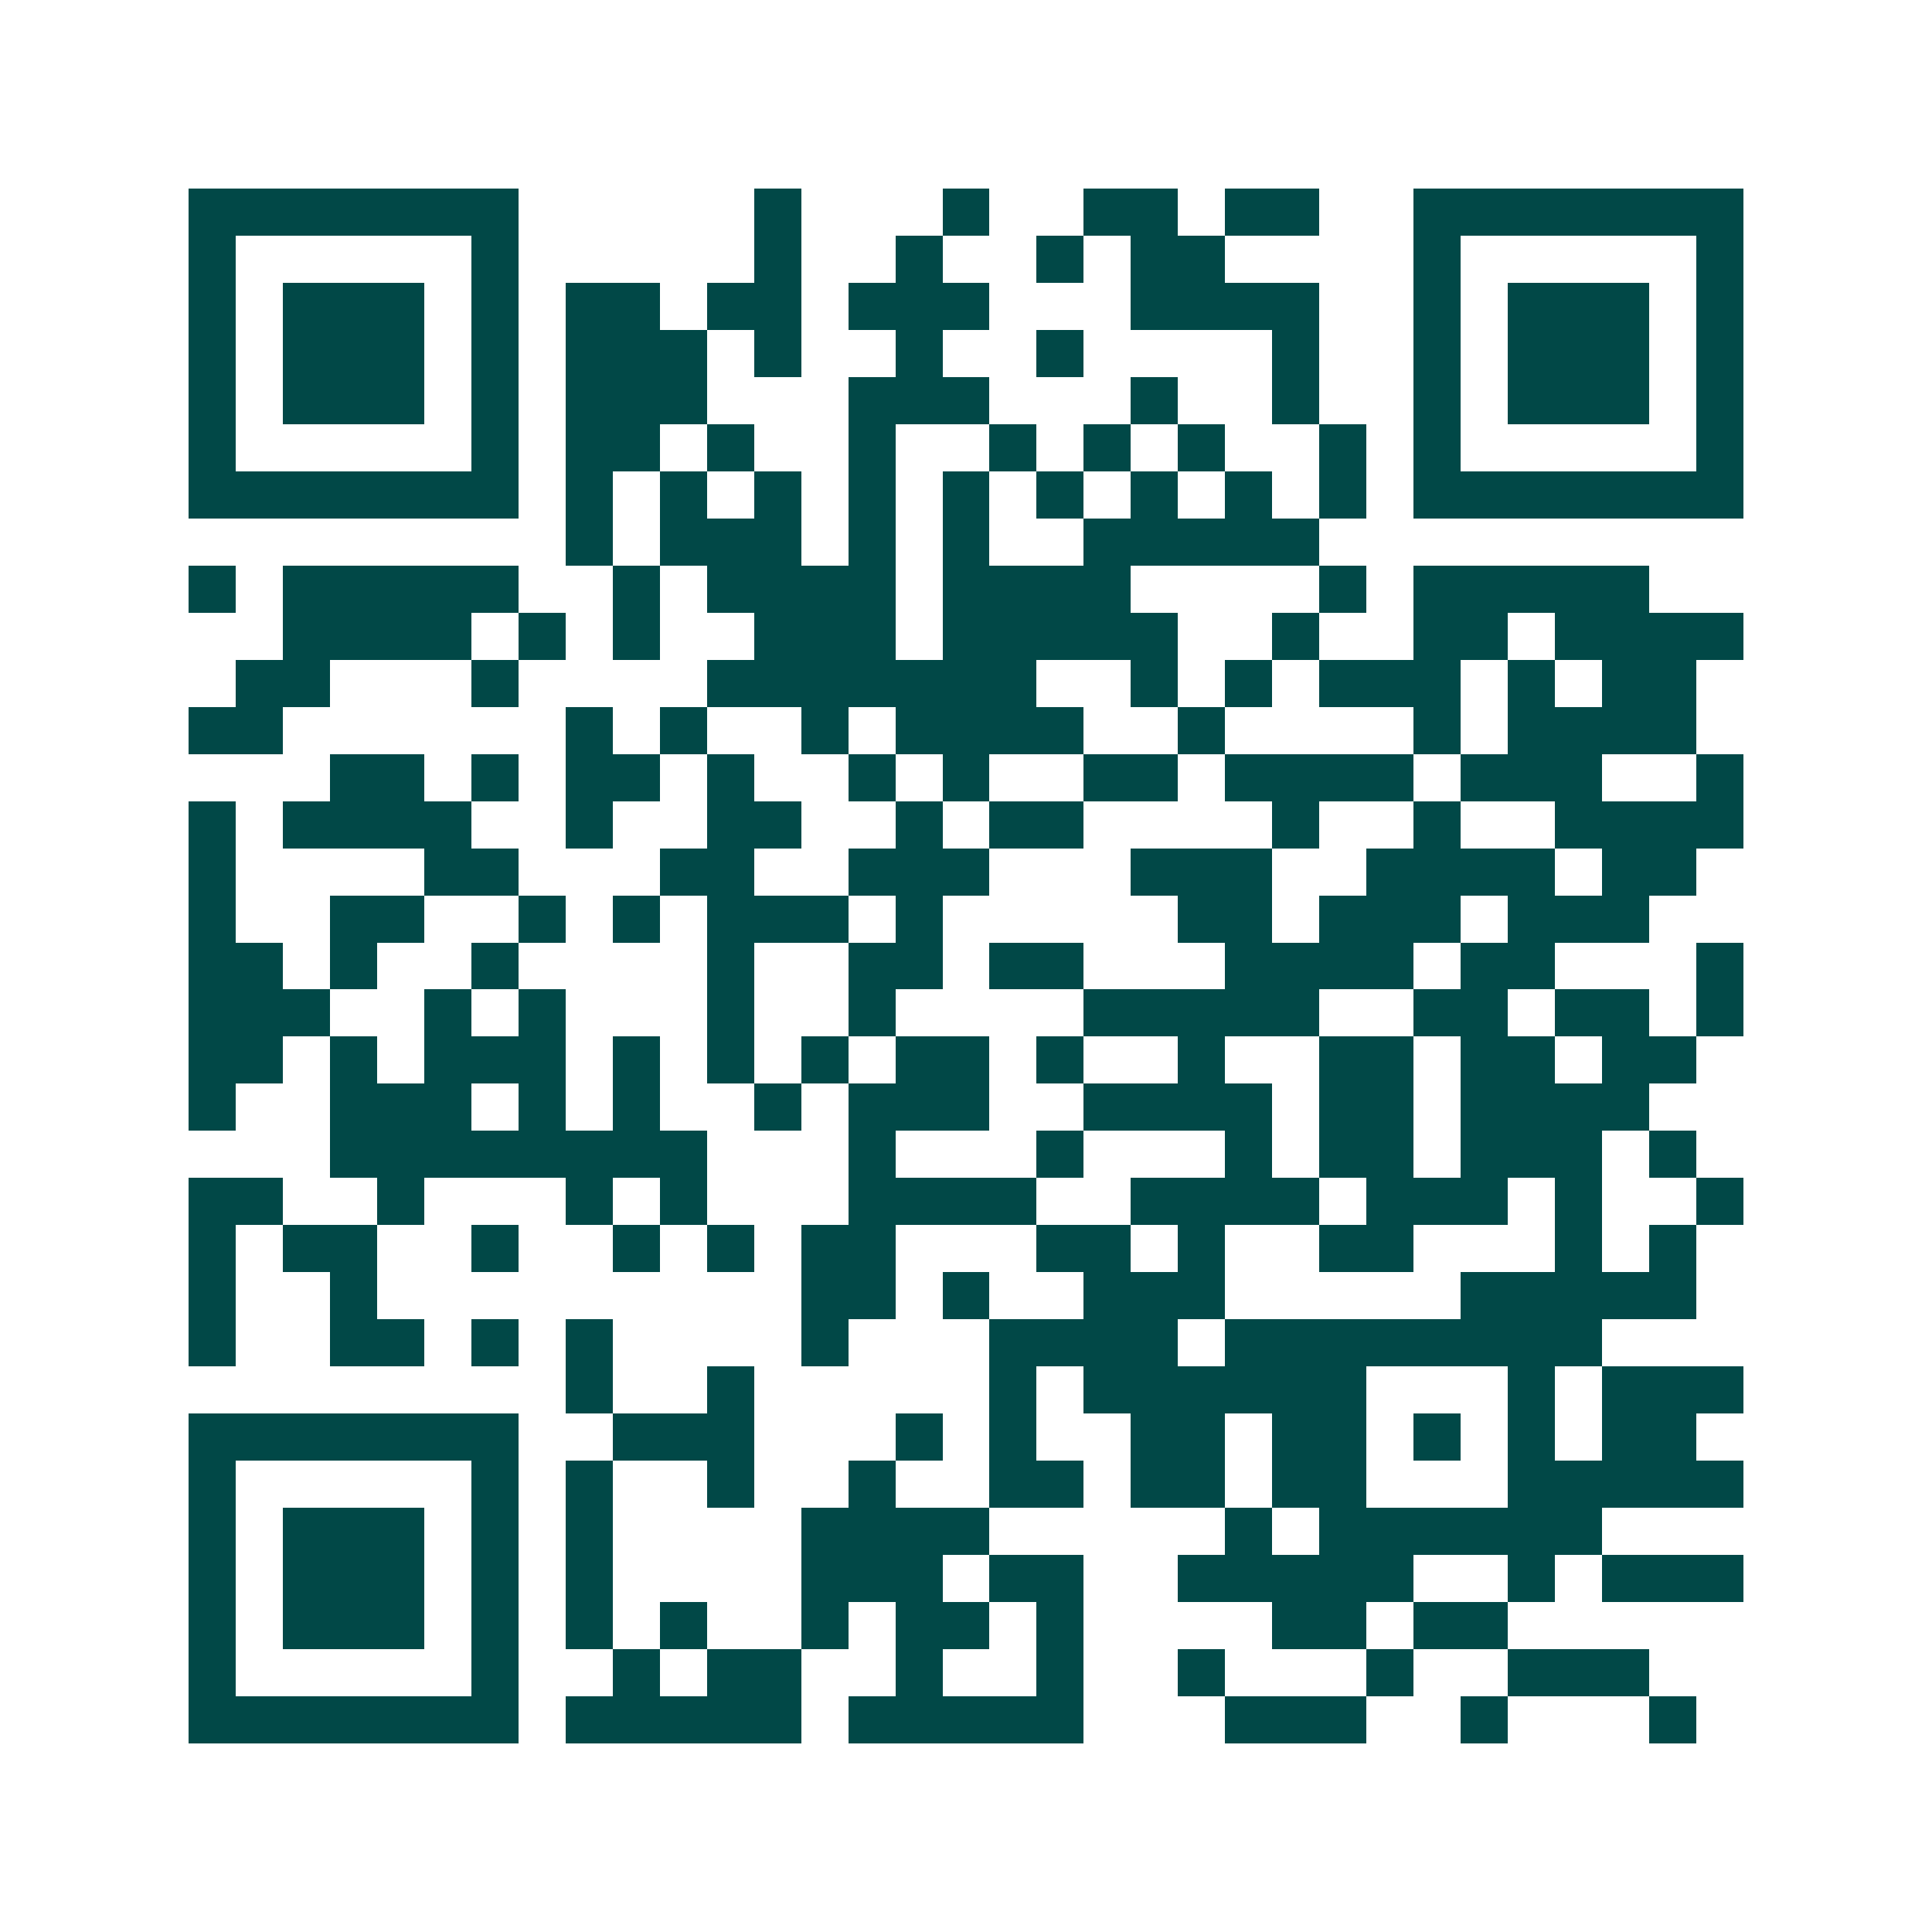 <svg xmlns="http://www.w3.org/2000/svg" width="200" height="200" viewBox="0 0 41 41" shape-rendering="crispEdges"><path fill="#ffffff" d="M0 0h41v41H0z"/><path stroke="#014847" d="M4 4.5h7m5 0h1m3 0h1m2 0h2m1 0h2m2 0h7M4 5.5h1m5 0h1m5 0h1m2 0h1m2 0h1m1 0h2m4 0h1m5 0h1M4 6.5h1m1 0h3m1 0h1m1 0h2m1 0h2m1 0h3m3 0h4m2 0h1m1 0h3m1 0h1M4 7.5h1m1 0h3m1 0h1m1 0h3m1 0h1m2 0h1m2 0h1m4 0h1m2 0h1m1 0h3m1 0h1M4 8.5h1m1 0h3m1 0h1m1 0h3m3 0h3m3 0h1m2 0h1m2 0h1m1 0h3m1 0h1M4 9.5h1m5 0h1m1 0h2m1 0h1m2 0h1m2 0h1m1 0h1m1 0h1m2 0h1m1 0h1m5 0h1M4 10.5h7m1 0h1m1 0h1m1 0h1m1 0h1m1 0h1m1 0h1m1 0h1m1 0h1m1 0h1m1 0h7M12 11.5h1m1 0h3m1 0h1m1 0h1m2 0h5M4 12.5h1m1 0h5m2 0h1m1 0h4m1 0h4m4 0h1m1 0h5M6 13.5h4m1 0h1m1 0h1m2 0h3m1 0h5m2 0h1m2 0h2m1 0h4M5 14.5h2m3 0h1m4 0h7m2 0h1m1 0h1m1 0h3m1 0h1m1 0h2M4 15.5h2m6 0h1m1 0h1m2 0h1m1 0h4m2 0h1m4 0h1m1 0h4M7 16.5h2m1 0h1m1 0h2m1 0h1m2 0h1m1 0h1m2 0h2m1 0h4m1 0h3m2 0h1M4 17.5h1m1 0h4m2 0h1m2 0h2m2 0h1m1 0h2m4 0h1m2 0h1m2 0h4M4 18.5h1m4 0h2m3 0h2m2 0h3m3 0h3m2 0h4m1 0h2M4 19.5h1m2 0h2m2 0h1m1 0h1m1 0h3m1 0h1m5 0h2m1 0h3m1 0h3M4 20.5h2m1 0h1m2 0h1m4 0h1m2 0h2m1 0h2m3 0h4m1 0h2m3 0h1M4 21.5h3m2 0h1m1 0h1m3 0h1m2 0h1m4 0h5m2 0h2m1 0h2m1 0h1M4 22.5h2m1 0h1m1 0h3m1 0h1m1 0h1m1 0h1m1 0h2m1 0h1m2 0h1m2 0h2m1 0h2m1 0h2M4 23.5h1m2 0h3m1 0h1m1 0h1m2 0h1m1 0h3m2 0h4m1 0h2m1 0h4M7 24.5h8m3 0h1m3 0h1m3 0h1m1 0h2m1 0h3m1 0h1M4 25.5h2m2 0h1m3 0h1m1 0h1m3 0h4m2 0h4m1 0h3m1 0h1m2 0h1M4 26.5h1m1 0h2m2 0h1m2 0h1m1 0h1m1 0h2m3 0h2m1 0h1m2 0h2m3 0h1m1 0h1M4 27.5h1m2 0h1m9 0h2m1 0h1m2 0h3m5 0h5M4 28.5h1m2 0h2m1 0h1m1 0h1m4 0h1m3 0h4m1 0h8M12 29.5h1m2 0h1m5 0h1m1 0h6m3 0h1m1 0h3M4 30.5h7m2 0h3m3 0h1m1 0h1m2 0h2m1 0h2m1 0h1m1 0h1m1 0h2M4 31.5h1m5 0h1m1 0h1m2 0h1m2 0h1m2 0h2m1 0h2m1 0h2m3 0h5M4 32.5h1m1 0h3m1 0h1m1 0h1m4 0h4m5 0h1m1 0h6M4 33.5h1m1 0h3m1 0h1m1 0h1m4 0h3m1 0h2m2 0h5m2 0h1m1 0h3M4 34.5h1m1 0h3m1 0h1m1 0h1m1 0h1m2 0h1m1 0h2m1 0h1m4 0h2m1 0h2M4 35.5h1m5 0h1m2 0h1m1 0h2m2 0h1m2 0h1m2 0h1m3 0h1m2 0h3M4 36.5h7m1 0h5m1 0h5m3 0h3m2 0h1m3 0h1"/></svg>
